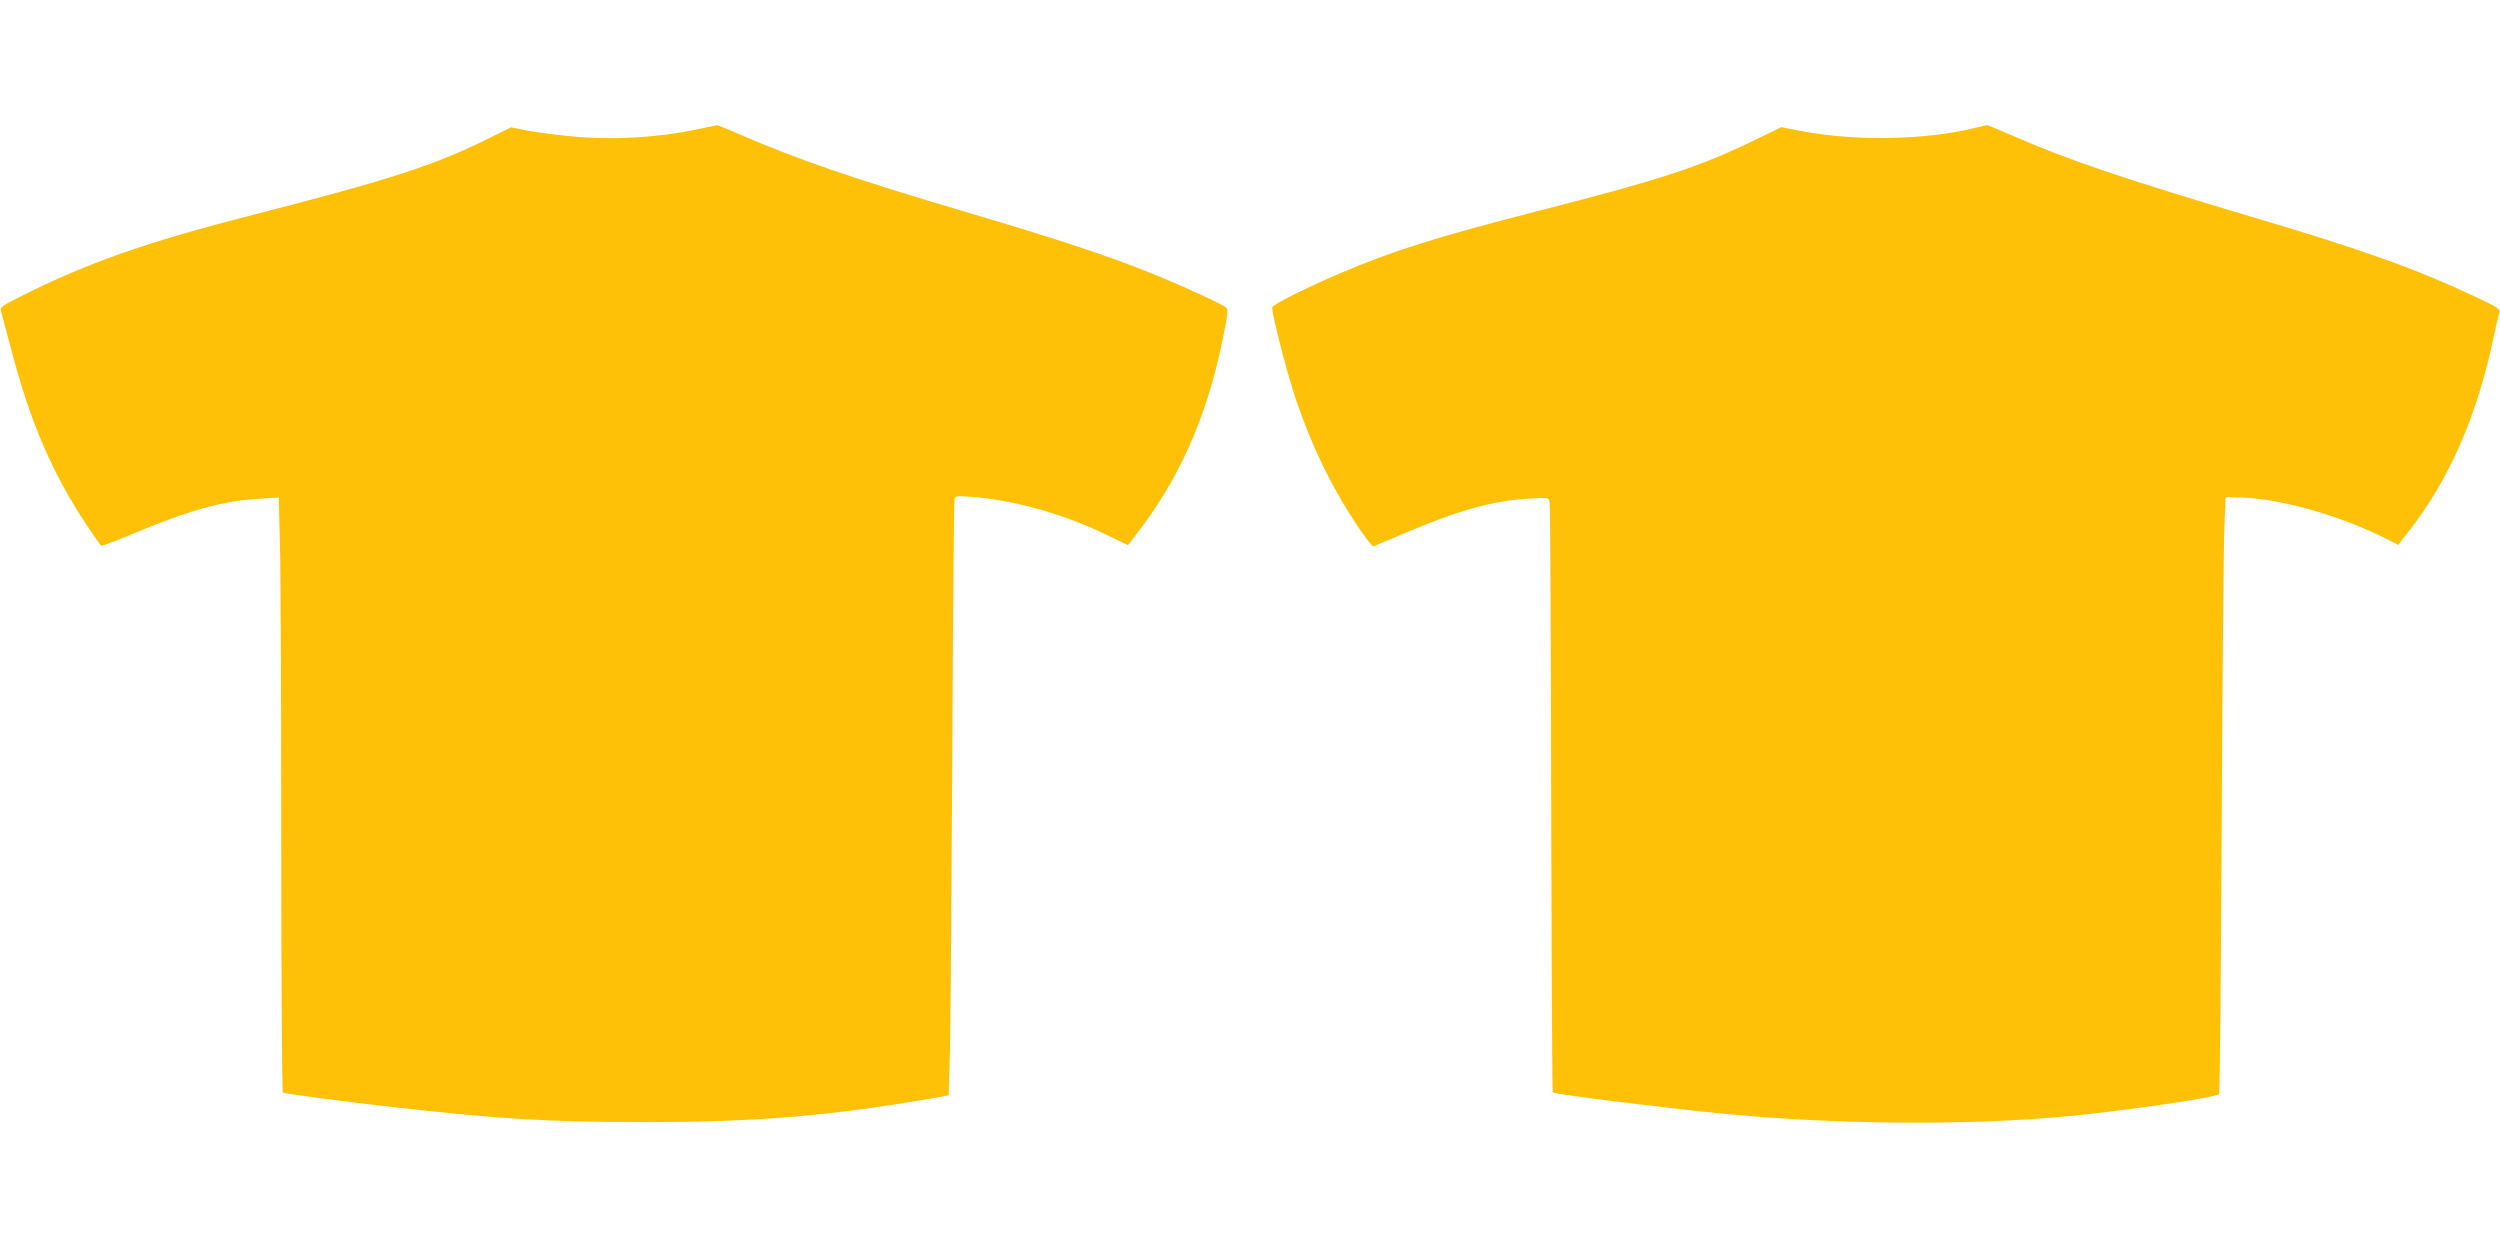 <?xml version="1.0" standalone="no"?>
<!DOCTYPE svg PUBLIC "-//W3C//DTD SVG 20010904//EN"
 "http://www.w3.org/TR/2001/REC-SVG-20010904/DTD/svg10.dtd">
<svg version="1.0" xmlns="http://www.w3.org/2000/svg"
 width="1280pt" height="640pt" viewBox="0 0 1280 640"
 preserveAspectRatio="xMidYMid meet">
<g transform="translate(0,640) scale(0.1,-0.1)"
fill="#ffc107" stroke="none">
<path d="M3550 5734 c-184 -37 -392 -50 -578 -36 -87 7 -202 21 -257 31 l-99
19 -99 -49 c-285 -143 -511 -217 -1222 -399 -549 -141 -843 -244 -1184 -415
-102 -51 -112 -58 -106 -78 3 -12 26 -96 50 -187 100 -383 210 -638 391 -912
36 -53 68 -99 72 -102 4 -2 77 25 162 61 290 121 458 168 641 179 l106 7 6
-228 c4 -126 7 -810 7 -1521 0 -711 4 -1295 8 -1298 10 -6 329 -48 572 -75
528 -60 788 -76 1280 -76 582 0 955 32 1493 125 l64 12 7 241 c3 133 8 816 12
1517 3 701 8 1283 11 1294 5 17 12 18 92 12 212 -17 457 -85 671 -187 l125
-60 25 32 c234 296 377 615 460 1021 26 124 29 153 18 163 -20 19 -256 126
-414 188 -202 81 -477 171 -900 296 -601 178 -889 277 -1193 410 -52 23 -97
40 -100 40 -3 -1 -58 -12 -121 -25z"/>
<path d="M10111 5745 c-257 -63 -615 -69 -893 -15 l-98 19 -152 -74 c-277
-133 -477 -198 -1108 -359 -506 -130 -729 -200 -1003 -317 -175 -75 -336 -156
-343 -172 -6 -18 68 -311 116 -457 81 -244 185 -459 317 -658 42 -63 80 -111
86 -109 7 3 72 31 146 62 295 124 456 170 648 182 102 6 102 6 107 -18 3 -13
7 -698 8 -1521 2 -823 5 -1499 8 -1501 9 -10 537 -75 850 -107 585 -58 1272
-64 1789 -15 285 27 756 96 773 113 3 4 10 624 13 1377 4 754 10 1440 14 1525
l6 155 79 -2 c206 -7 509 -93 745 -212 l60 -31 51 66 c210 268 354 596 439
1005 11 52 23 104 27 116 6 21 -4 28 -119 82 -302 143 -582 243 -1152 412
-653 194 -933 289 -1222 415 -68 30 -127 54 -131 53 -4 -1 -31 -7 -61 -14z"/>
</g>
</svg>

